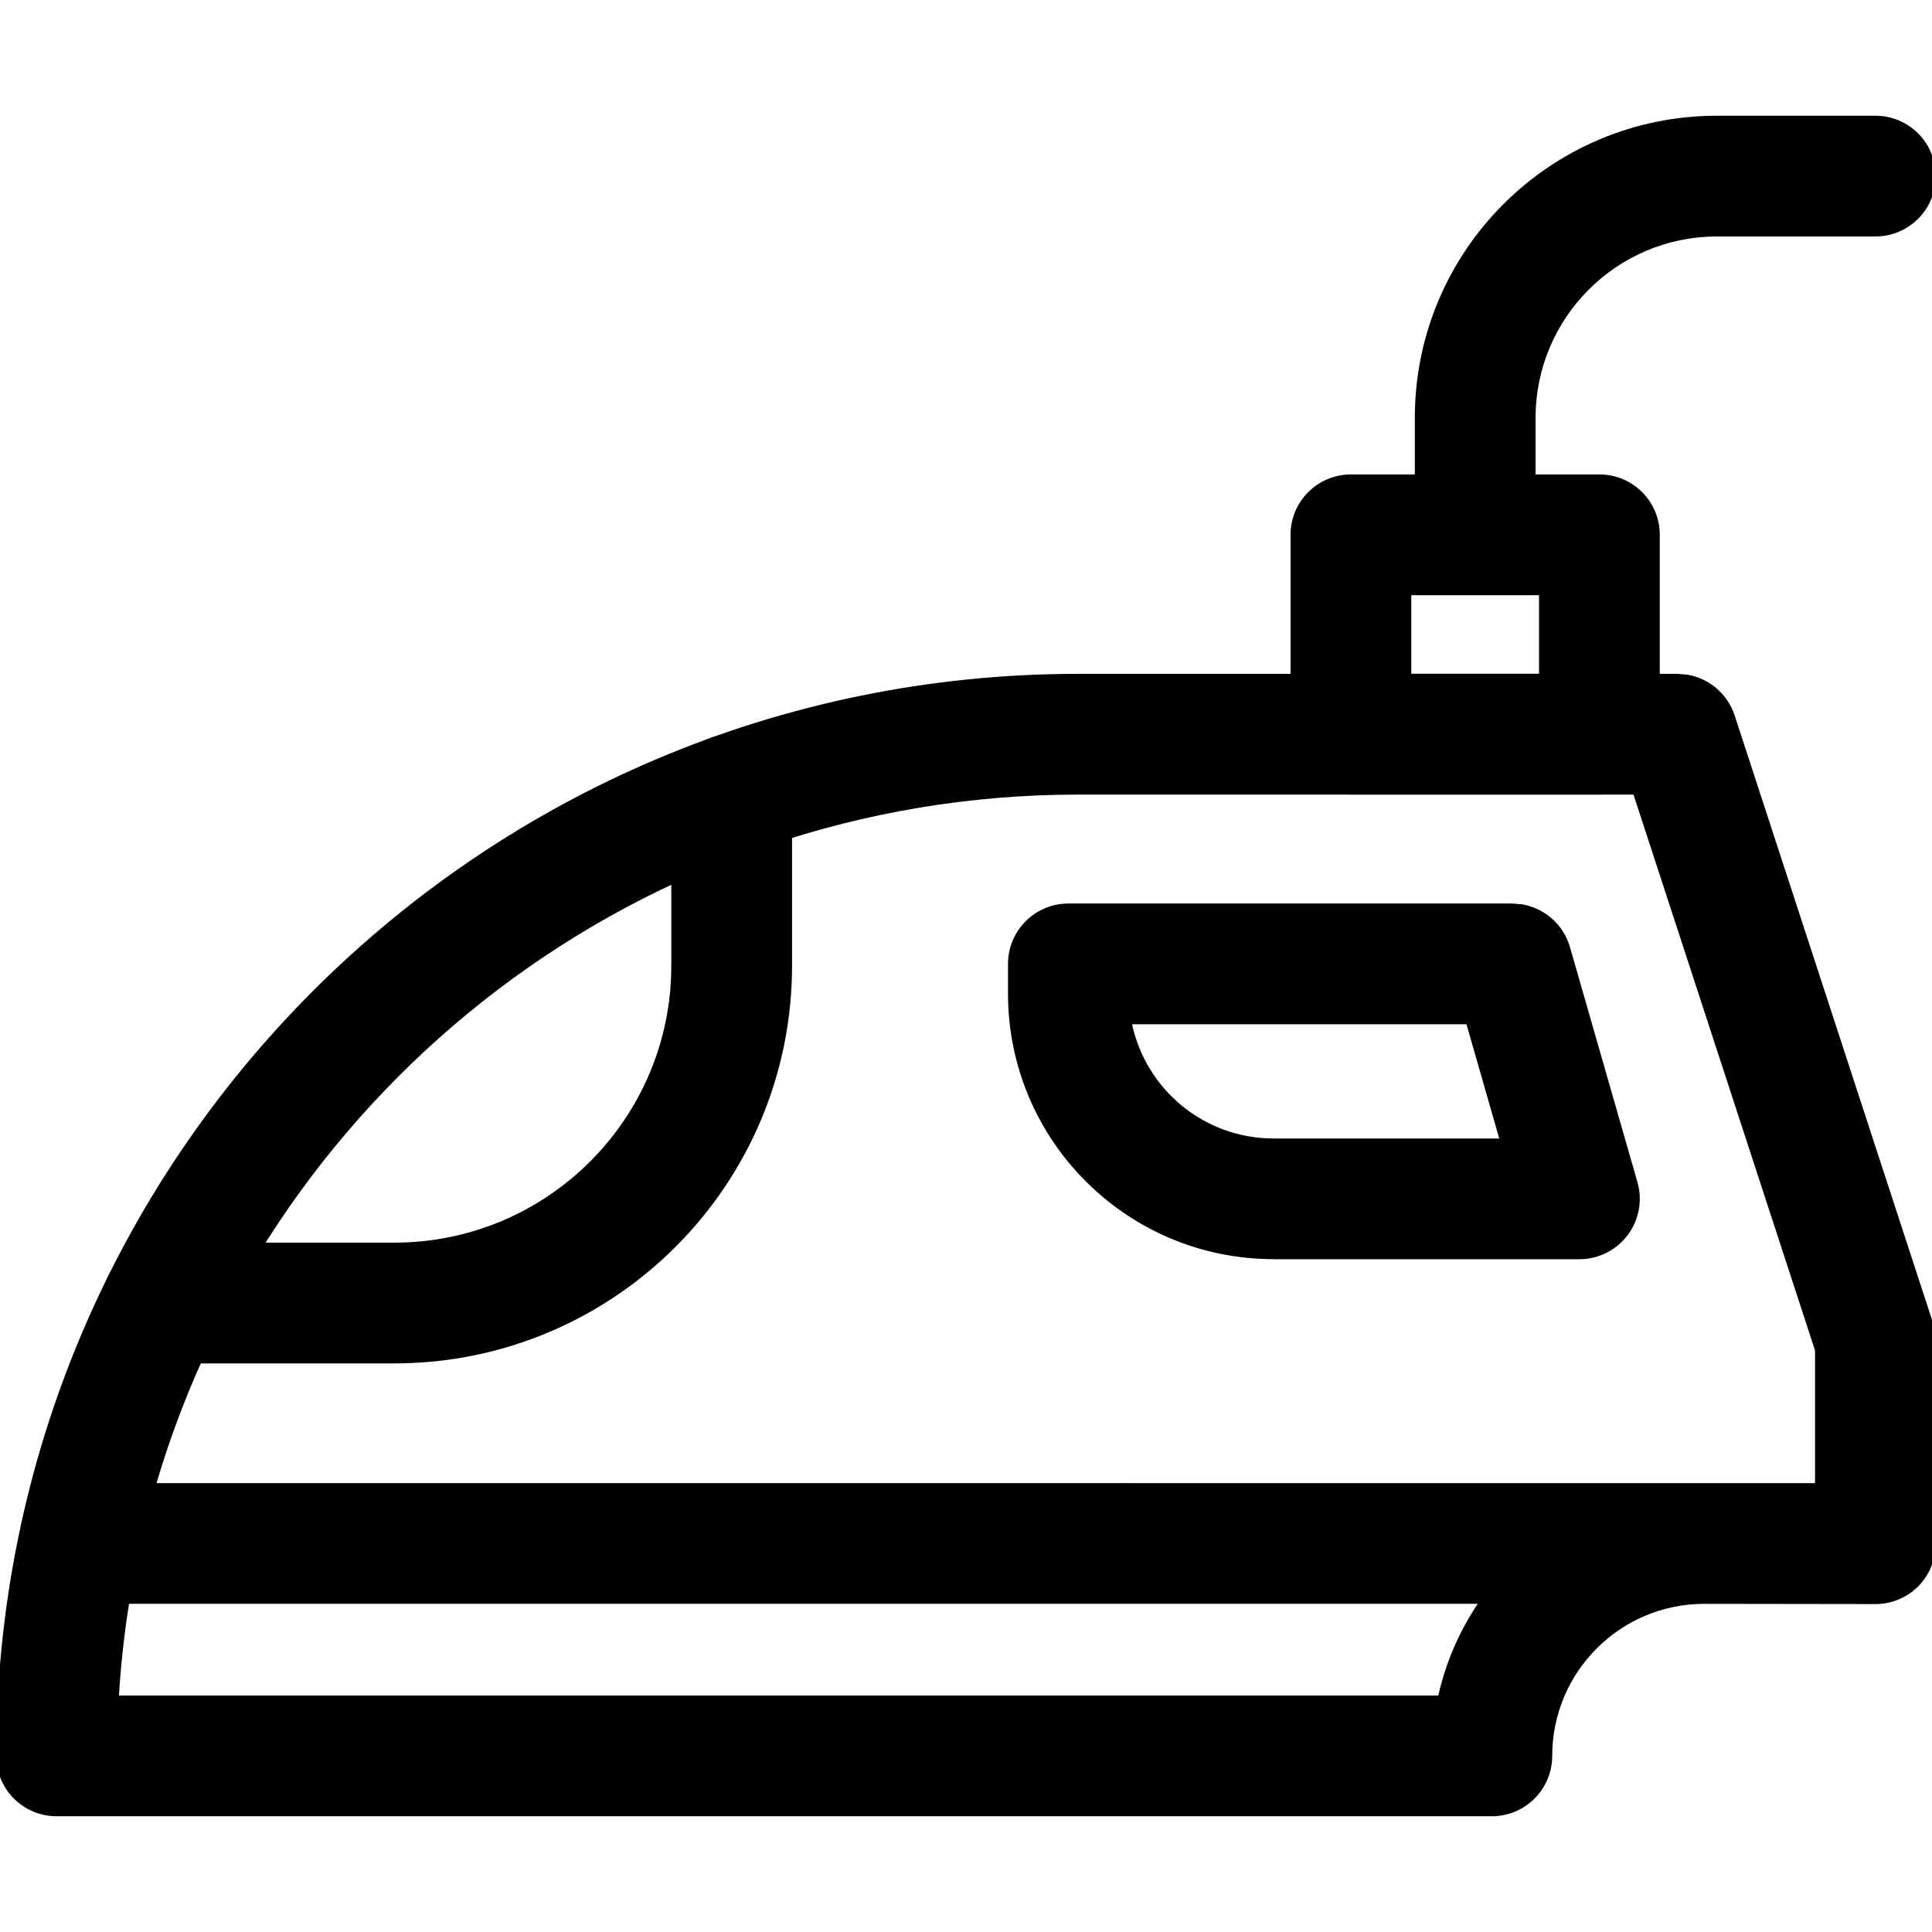 <svg width="512" height="512" viewBox="0 0 512 512" fill="none" xmlns="http://www.w3.org/2000/svg">
<g clip-path="url(#clip0_15807_2472)">
<path d="M444.5 178.575L447.063 178.784C452.9 179.729 457.829 183.862 459.708 189.617L512.208 350.409L512.792 352.846C512.924 353.678 513 354.521 513 355.367V409.096C513 413.343 511.317 417.428 508.313 420.429C505.308 423.429 501.225 425.102 496.979 425.096L451.729 425.034C429.447 424.999 411.357 443.043 411.354 465.325C411.354 474.162 404.191 481.325 395.354 481.325H15C6.163 481.325 -1 474.162 -1 465.325C-0.997 306.959 127.383 178.578 285.75 178.575H444.5ZM34.188 425.034C32.919 433.014 32.03 441.116 31.521 449.325H381.167C383.159 440.51 386.737 432.301 391.625 425.034H34.188ZM285.75 210.575C170.175 210.578 72.646 287.562 41.479 393.034L481 393.054V357.888L432.896 210.575H285.75Z" fill="black"/>
<path d="M177.902 255.898V210.565C177.902 201.728 185.065 194.565 193.902 194.565C202.734 194.57 209.902 201.731 209.902 210.565V255.898C209.902 314.12 162.687 361.315 104.464 361.315H42.985C34.148 361.315 26.985 354.151 26.985 345.315C26.987 336.48 34.15 329.315 42.985 329.315H104.464C145.013 329.315 177.902 296.447 177.902 255.898ZM400.693 239.44L403.318 239.648C409.326 240.647 414.346 245.021 416.068 251.023L433.943 313.294C435.328 318.121 434.359 323.324 431.339 327.336C428.316 331.348 423.571 333.711 418.547 333.711H337.527V333.69C298.643 333.685 267.131 302.179 267.131 263.294V255.44C267.131 246.603 274.294 239.44 283.131 239.44H400.693ZM300.006 271.44C303.74 288.741 319.111 301.707 337.527 301.711H397.318L388.631 271.44H300.006ZM374.943 110.752C374.944 66.524 410.797 30.669 455.027 30.669H497.006C505.84 30.672 513.006 37.834 513.006 46.669C513.006 55.504 505.84 62.666 497.006 62.669H455.027C428.47 62.669 406.944 84.197 406.943 110.752V125.731H423.86C432.696 125.731 439.86 132.895 439.86 141.731V194.565C439.86 203.401 432.696 210.565 423.86 210.565H358.006C349.173 210.56 342.006 203.398 342.006 194.565V141.731C342.006 132.898 349.173 125.736 358.006 125.731H374.943V110.752ZM374.006 178.565H407.86V157.731H374.006V178.565Z" fill="black"/>
</g>
<defs>
<clipPath id="clip0_15807_2472">
<rect width="512" height="512" fill="white"/>
</clipPath>
</defs>
</svg>
